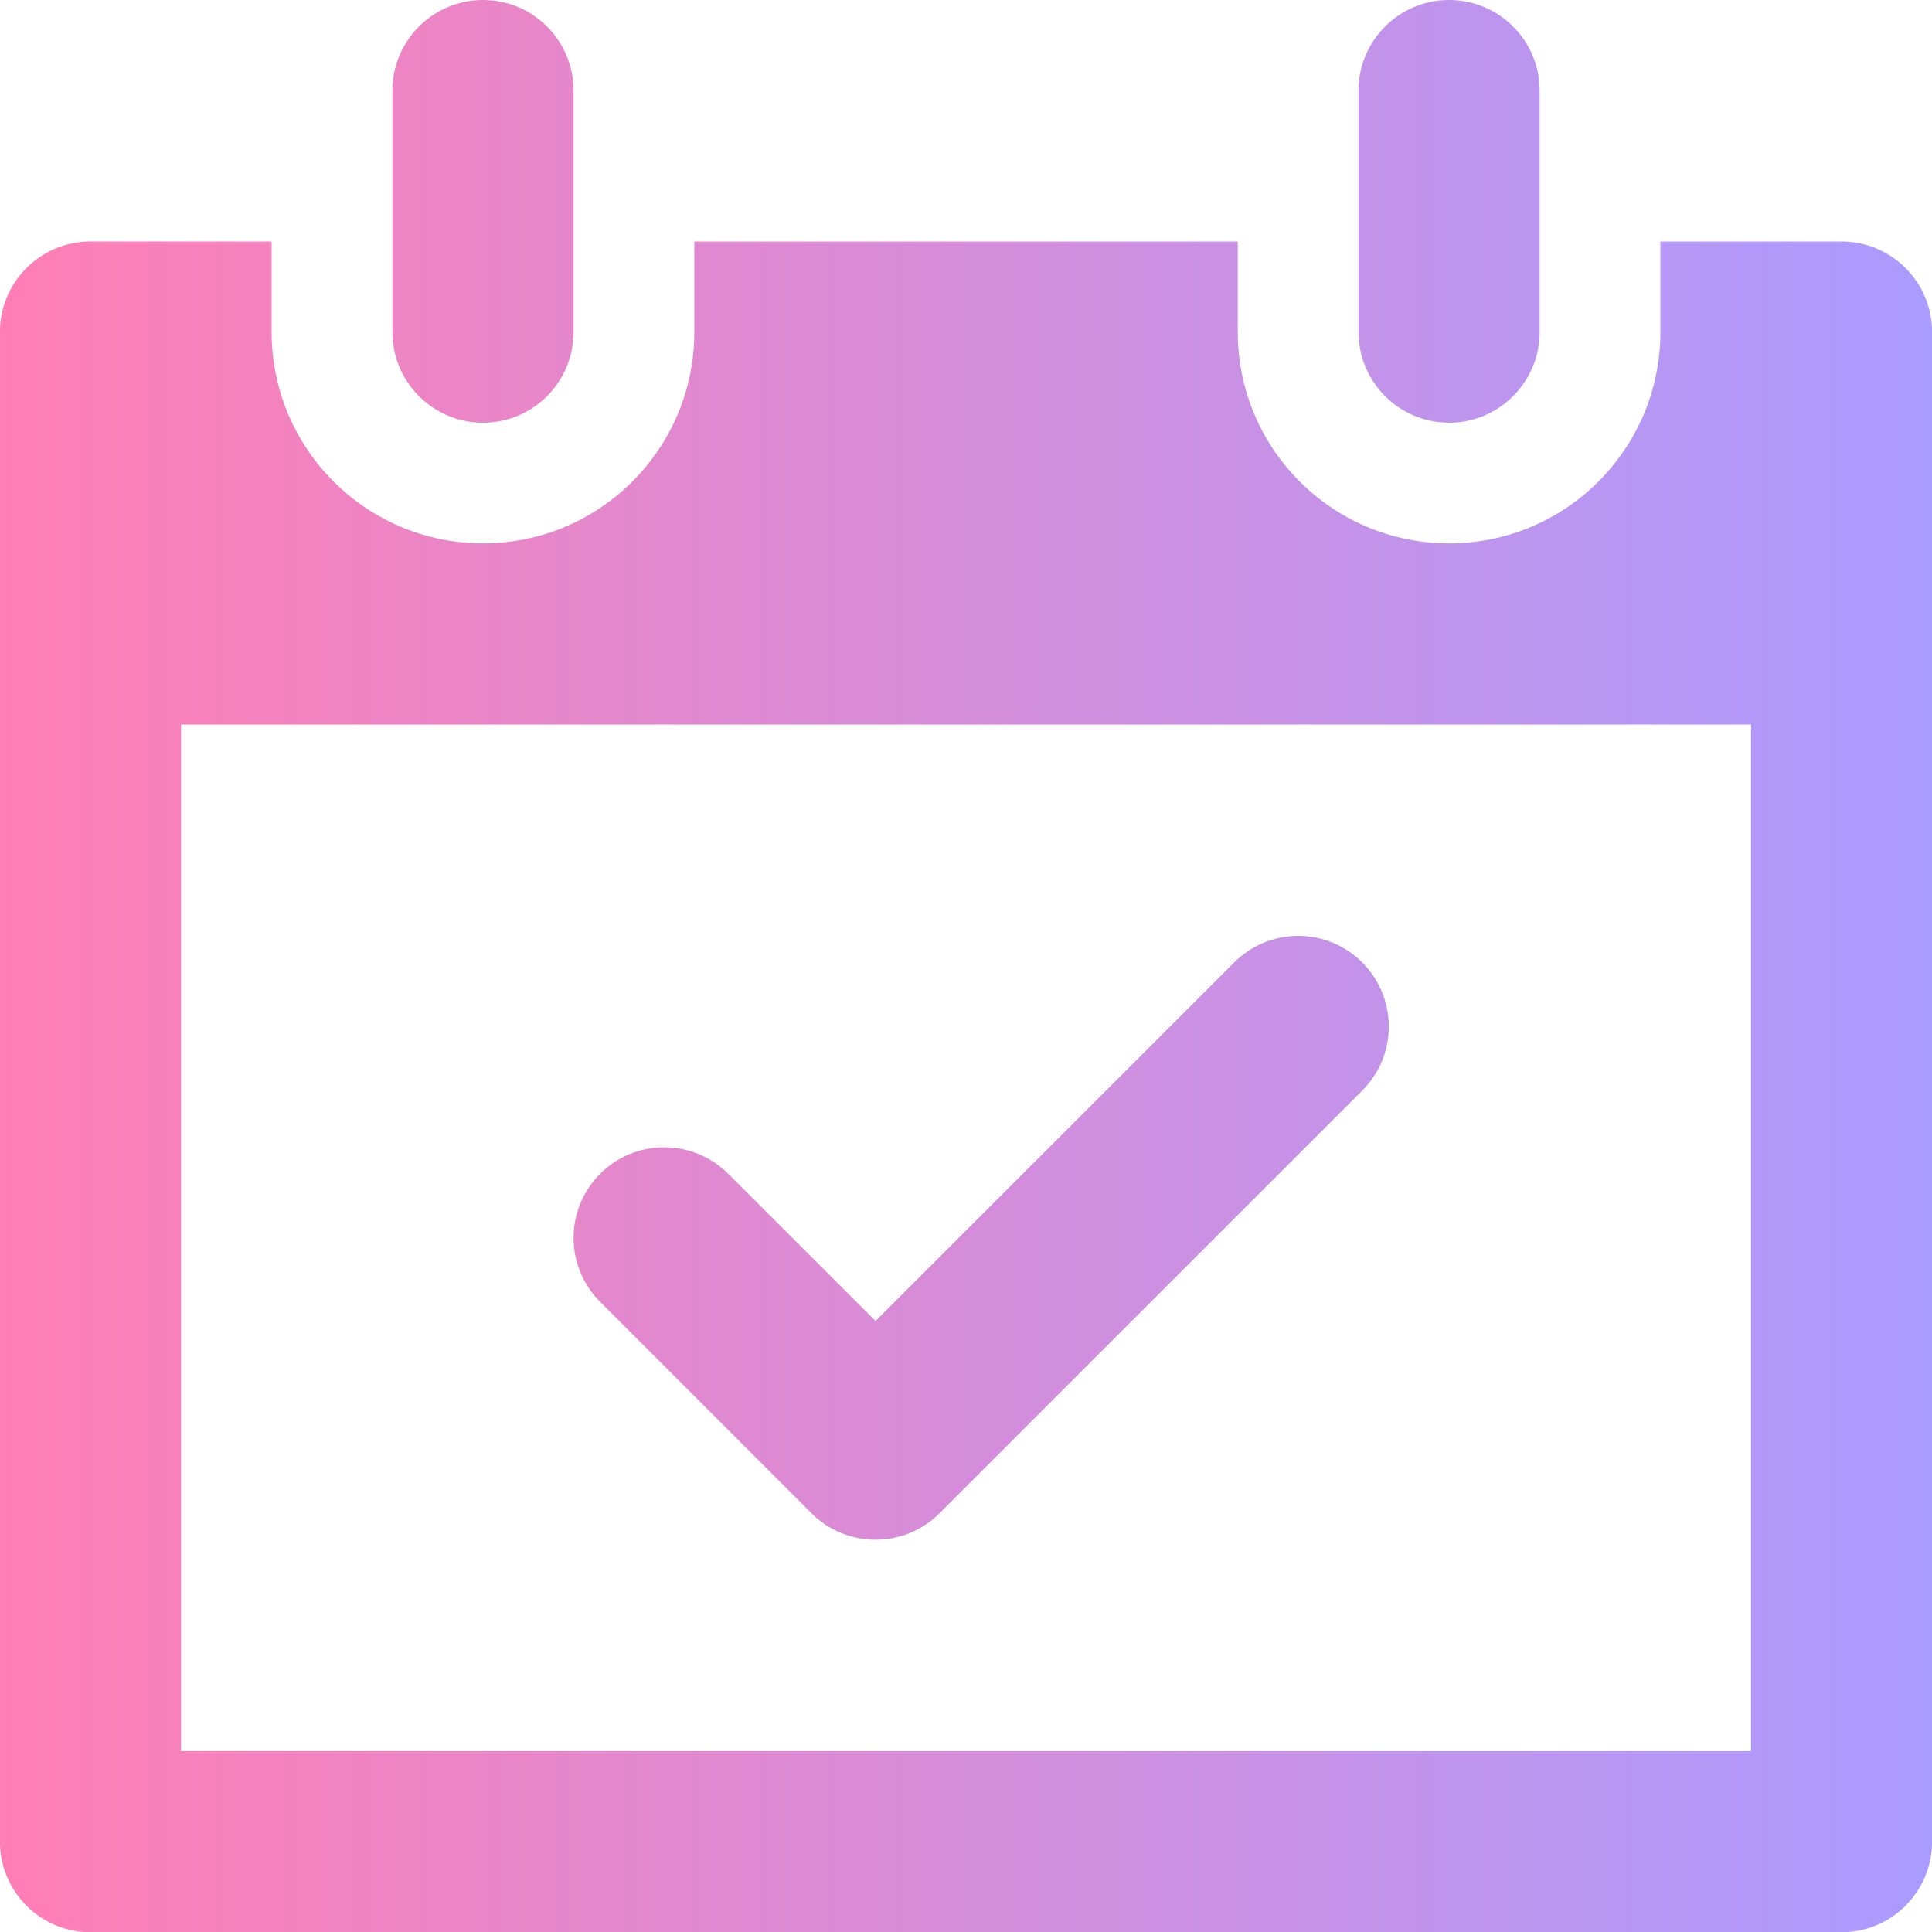 <svg width="24" height="24" viewBox="0 0 24 24" fill="none" xmlns="http://www.w3.org/2000/svg"><path fill-rule="evenodd" clip-rule="evenodd" d="M22.877 24.003H1.124c-.621 0-1.125-.504-1.125-1.125V4.125c0-.621.504-1.125 1.125-1.125h2.25v1.125c0 1.45 1.176 2.625 2.626 2.625s2.625-1.175 2.625-2.625V3h6.751v1.125c0 1.45 1.175 2.625 2.625 2.625s2.625-1.175 2.625-2.625V3h2.25c.621 0 1.125.504 1.125 1.125V22.878c0 .621-.503 1.125-1.125 1.125M21.752 9H2.249V21.753H21.752zM8.25 14.252c.311 0 .592.126.796.329l1.83 1.829 4.455-4.454c.204-.204.485-.33.796-.33.622 0 1.125.505 1.125 1.126 0 .311-.126.592-.33.796l-5.251 5.25c-.203.203-.485.329-.795.329s-.592-.126-.796-.329l-2.625-2.626c-.203-.203-.33-.484-.33-.795 0-.621.504-1.125 1.125-1.125m9.751-9.001c-.621 0-1.125-.504-1.125-1.126V1.125C16.876.504 17.38 0 18.001 0s1.125.504 1.125 1.125v3c0 .622-.504 1.126-1.125 1.126m-12.001 0c-.621 0-1.125-.504-1.125-1.126V1.125C4.875.504 5.379 0 6 0s1.125.504 1.125 1.125v3c0 .622-.503 1.126-1.125 1.126" fill="url(#a)"/><defs><linearGradient id="a" x1="-.001" y1="12.002" x2="24.001" y2="12.002" gradientUnits="userSpaceOnUse"><stop stop-color="#ff7eb4"/><stop offset="1" stop-color="#aa9bff"/></linearGradient></defs></svg>